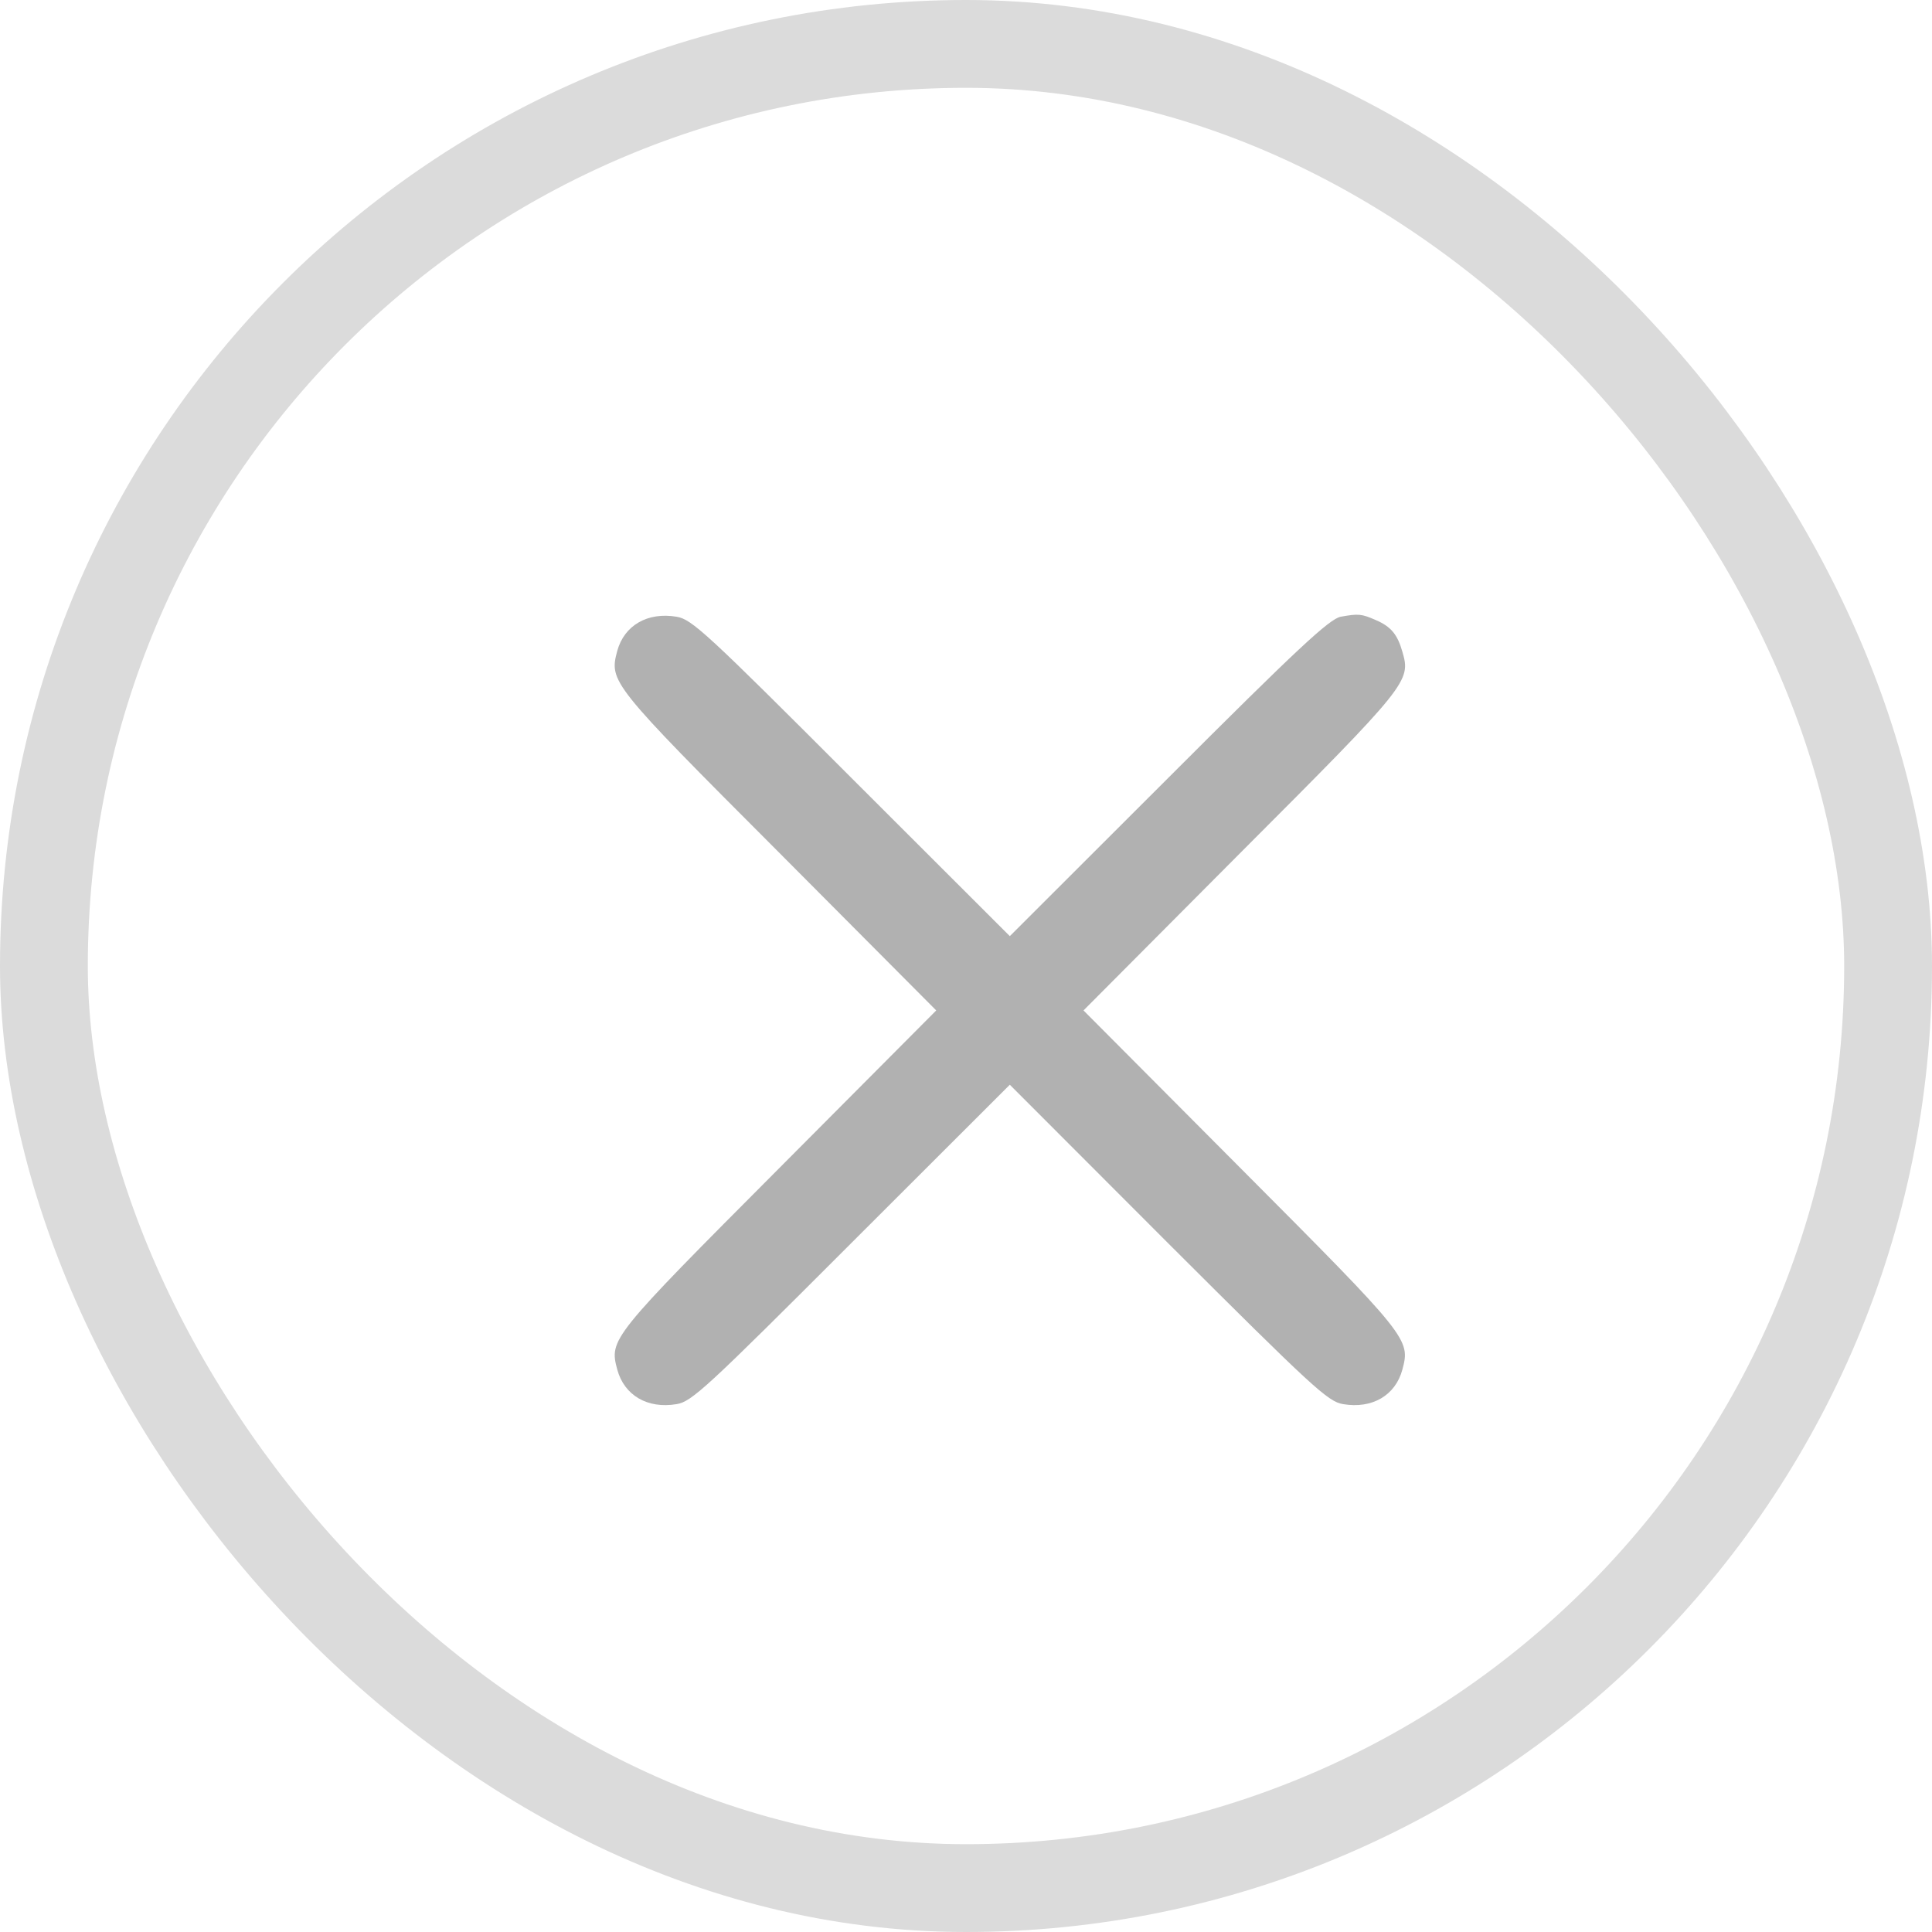 <svg width="22" height="22" viewBox="0 0 22 22" fill="none" xmlns="http://www.w3.org/2000/svg">
<path d="M15.667 7.061C15.839 7.135 15.913 7.224 15.969 7.421C16.067 7.757 16.044 7.79 14.13 9.706L12.338 11.506L14.13 13.306C16.044 15.227 16.062 15.25 15.969 15.596C15.89 15.89 15.625 16.045 15.294 15.989C15.122 15.961 14.954 15.806 13.301 14.156L11.499 12.352L9.693 14.156C8.044 15.806 7.877 15.961 7.705 15.989C7.374 16.045 7.109 15.89 7.029 15.596C6.936 15.25 6.955 15.227 8.869 13.306L10.661 11.506L8.869 9.706C6.95 7.785 6.936 7.762 7.029 7.411C7.109 7.121 7.374 6.967 7.705 7.023C7.877 7.051 8.044 7.205 9.693 8.856L11.499 10.66L13.301 8.86C14.782 7.378 15.136 7.051 15.266 7.023C15.471 6.986 15.504 6.99 15.667 7.061Z" fill="#B1B1B1"/>
<rect x="0.5" y="0.5" width="21" height="21" rx="10.5" stroke="#DBDBDB"/>
</svg>
